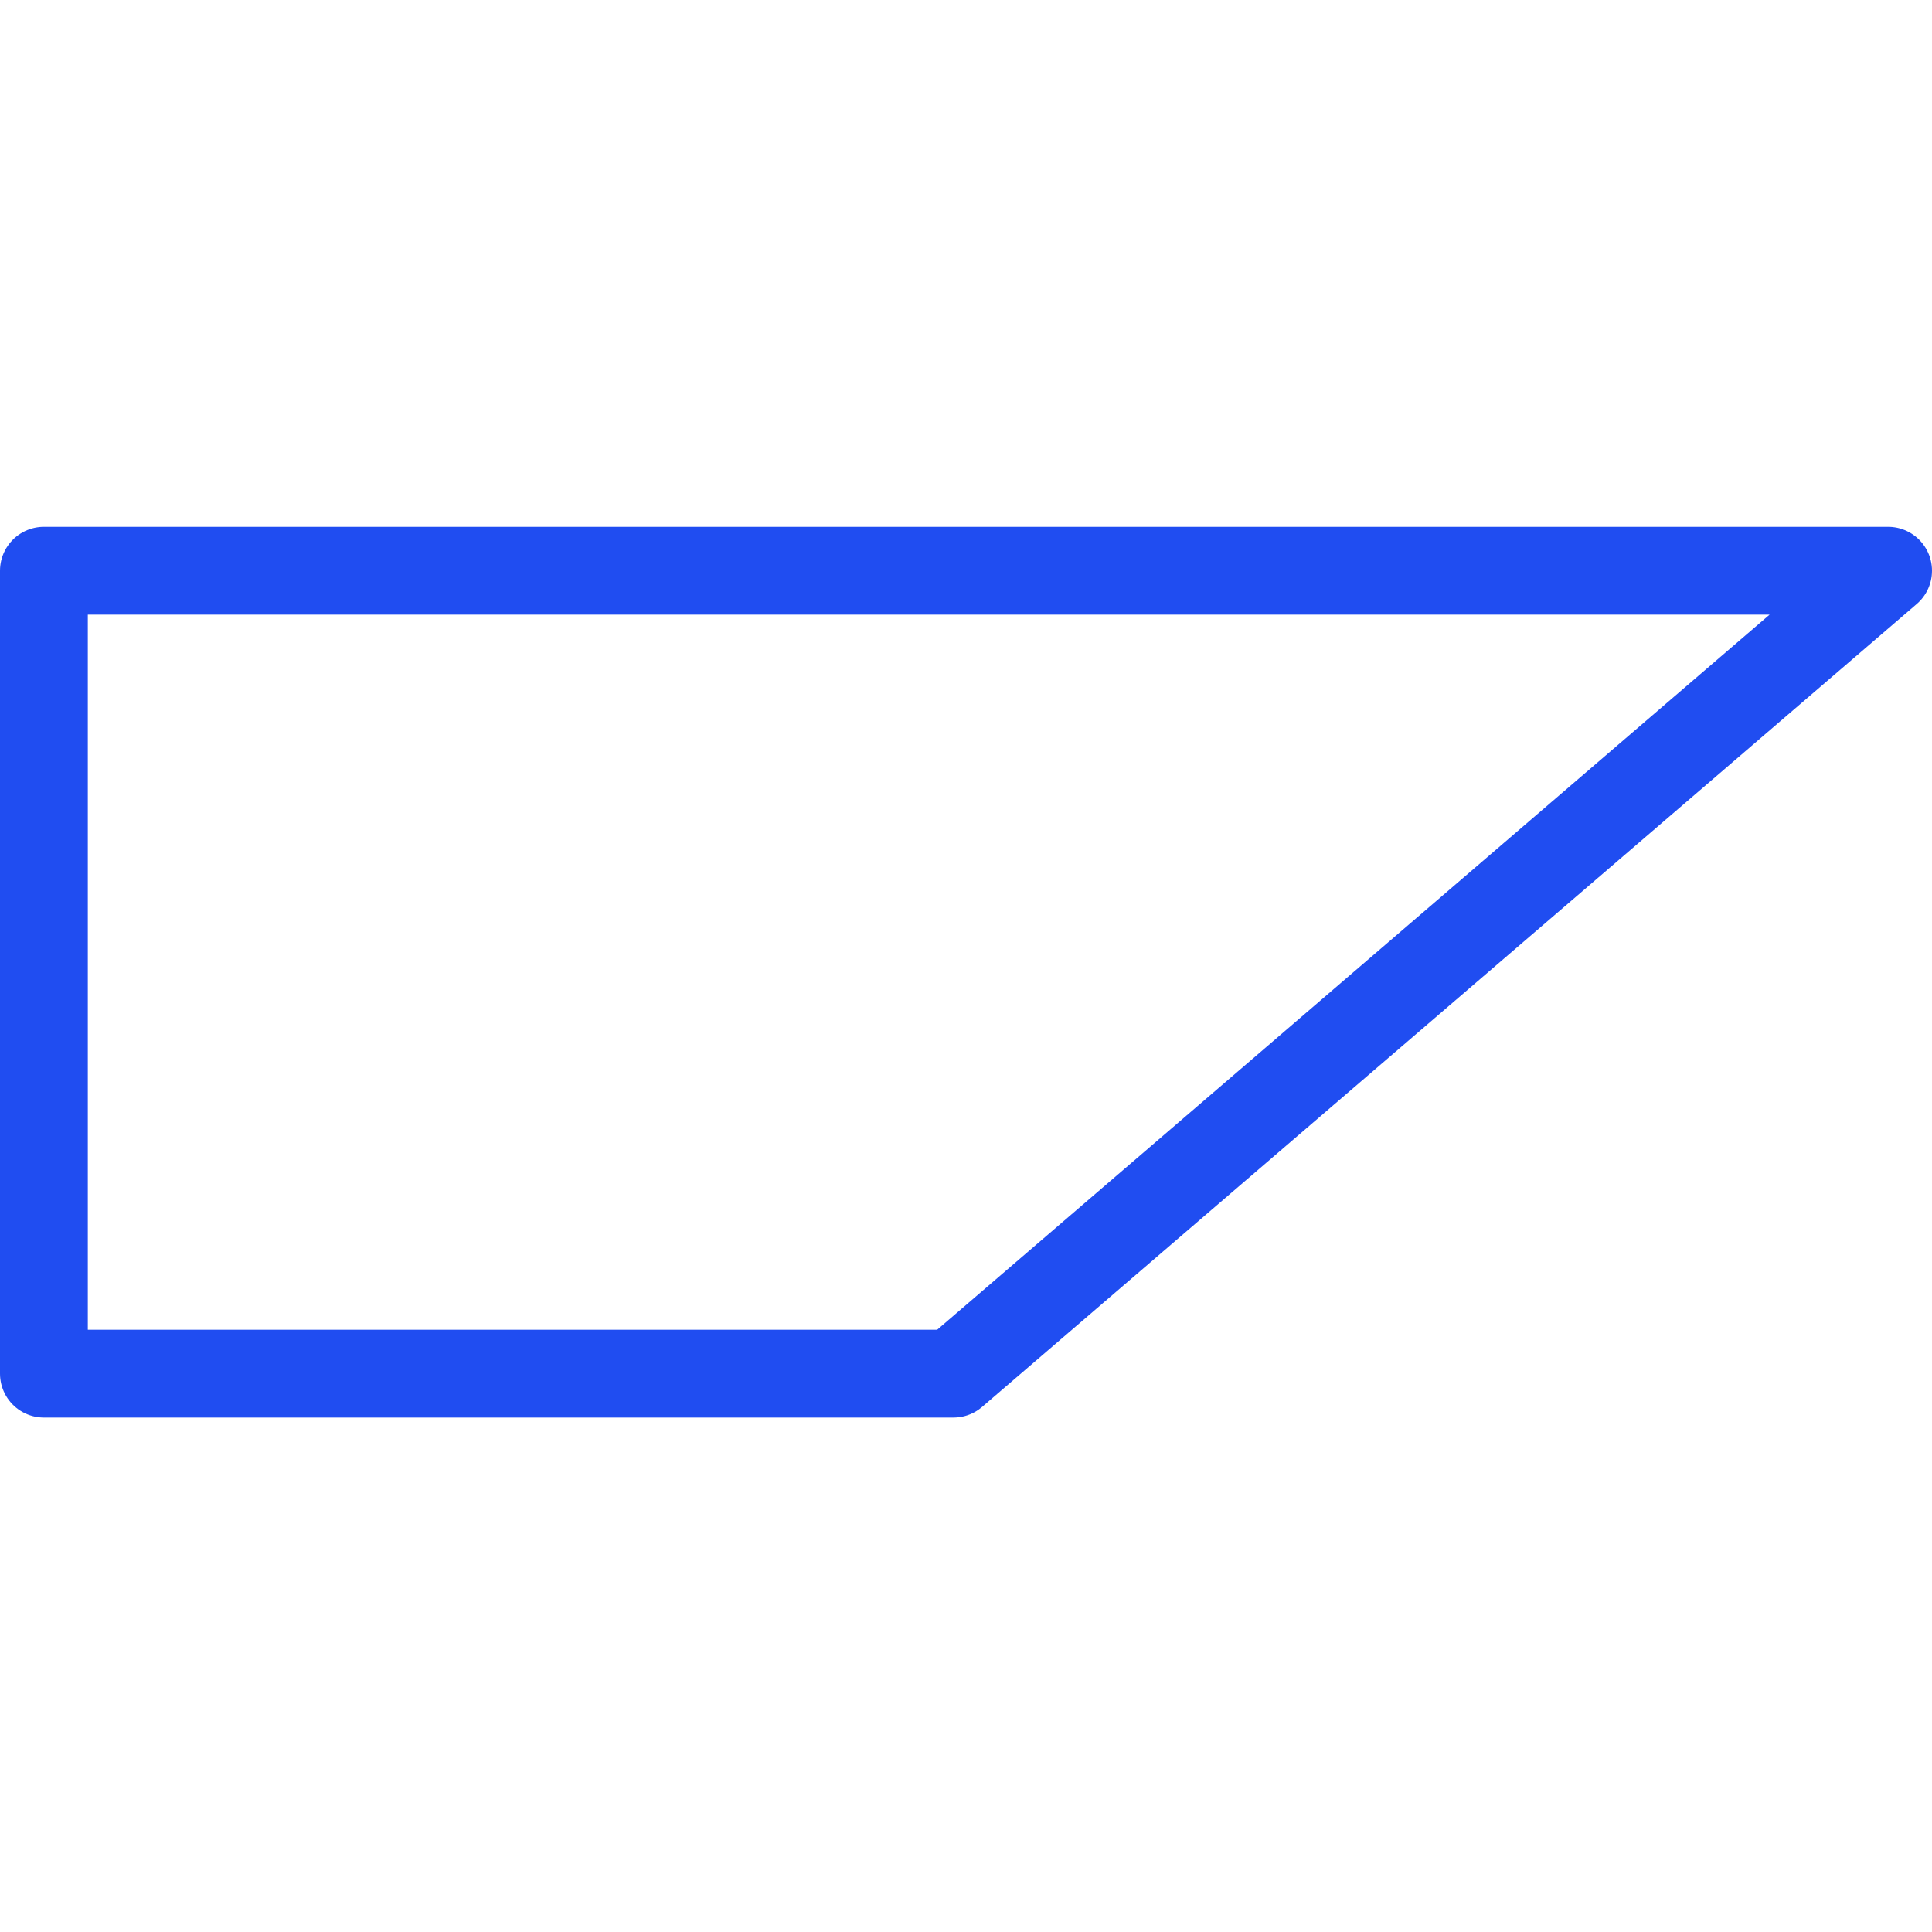 <svg xmlns="http://www.w3.org/2000/svg" width="22" height="22" viewBox="0 0 22 22">
  <g id="Grupo_1513" data-name="Grupo 1513" transform="translate(17257 23686)">
    <rect id="Rectángulo_315" data-name="Rectángulo 315" width="22" height="22" transform="translate(-17257 -23686)" fill="none"/>
    <path id="Trazado_2834" data-name="Trazado 2834" d="M-19270.766-22304.818v-9.143h21l-10.643,9.143Z" transform="translate(2014.266 -1365.54)" fill="none" stroke="#204df1" stroke-linecap="round" stroke-linejoin="round" stroke-width="1"/>
  </g>
</svg>
